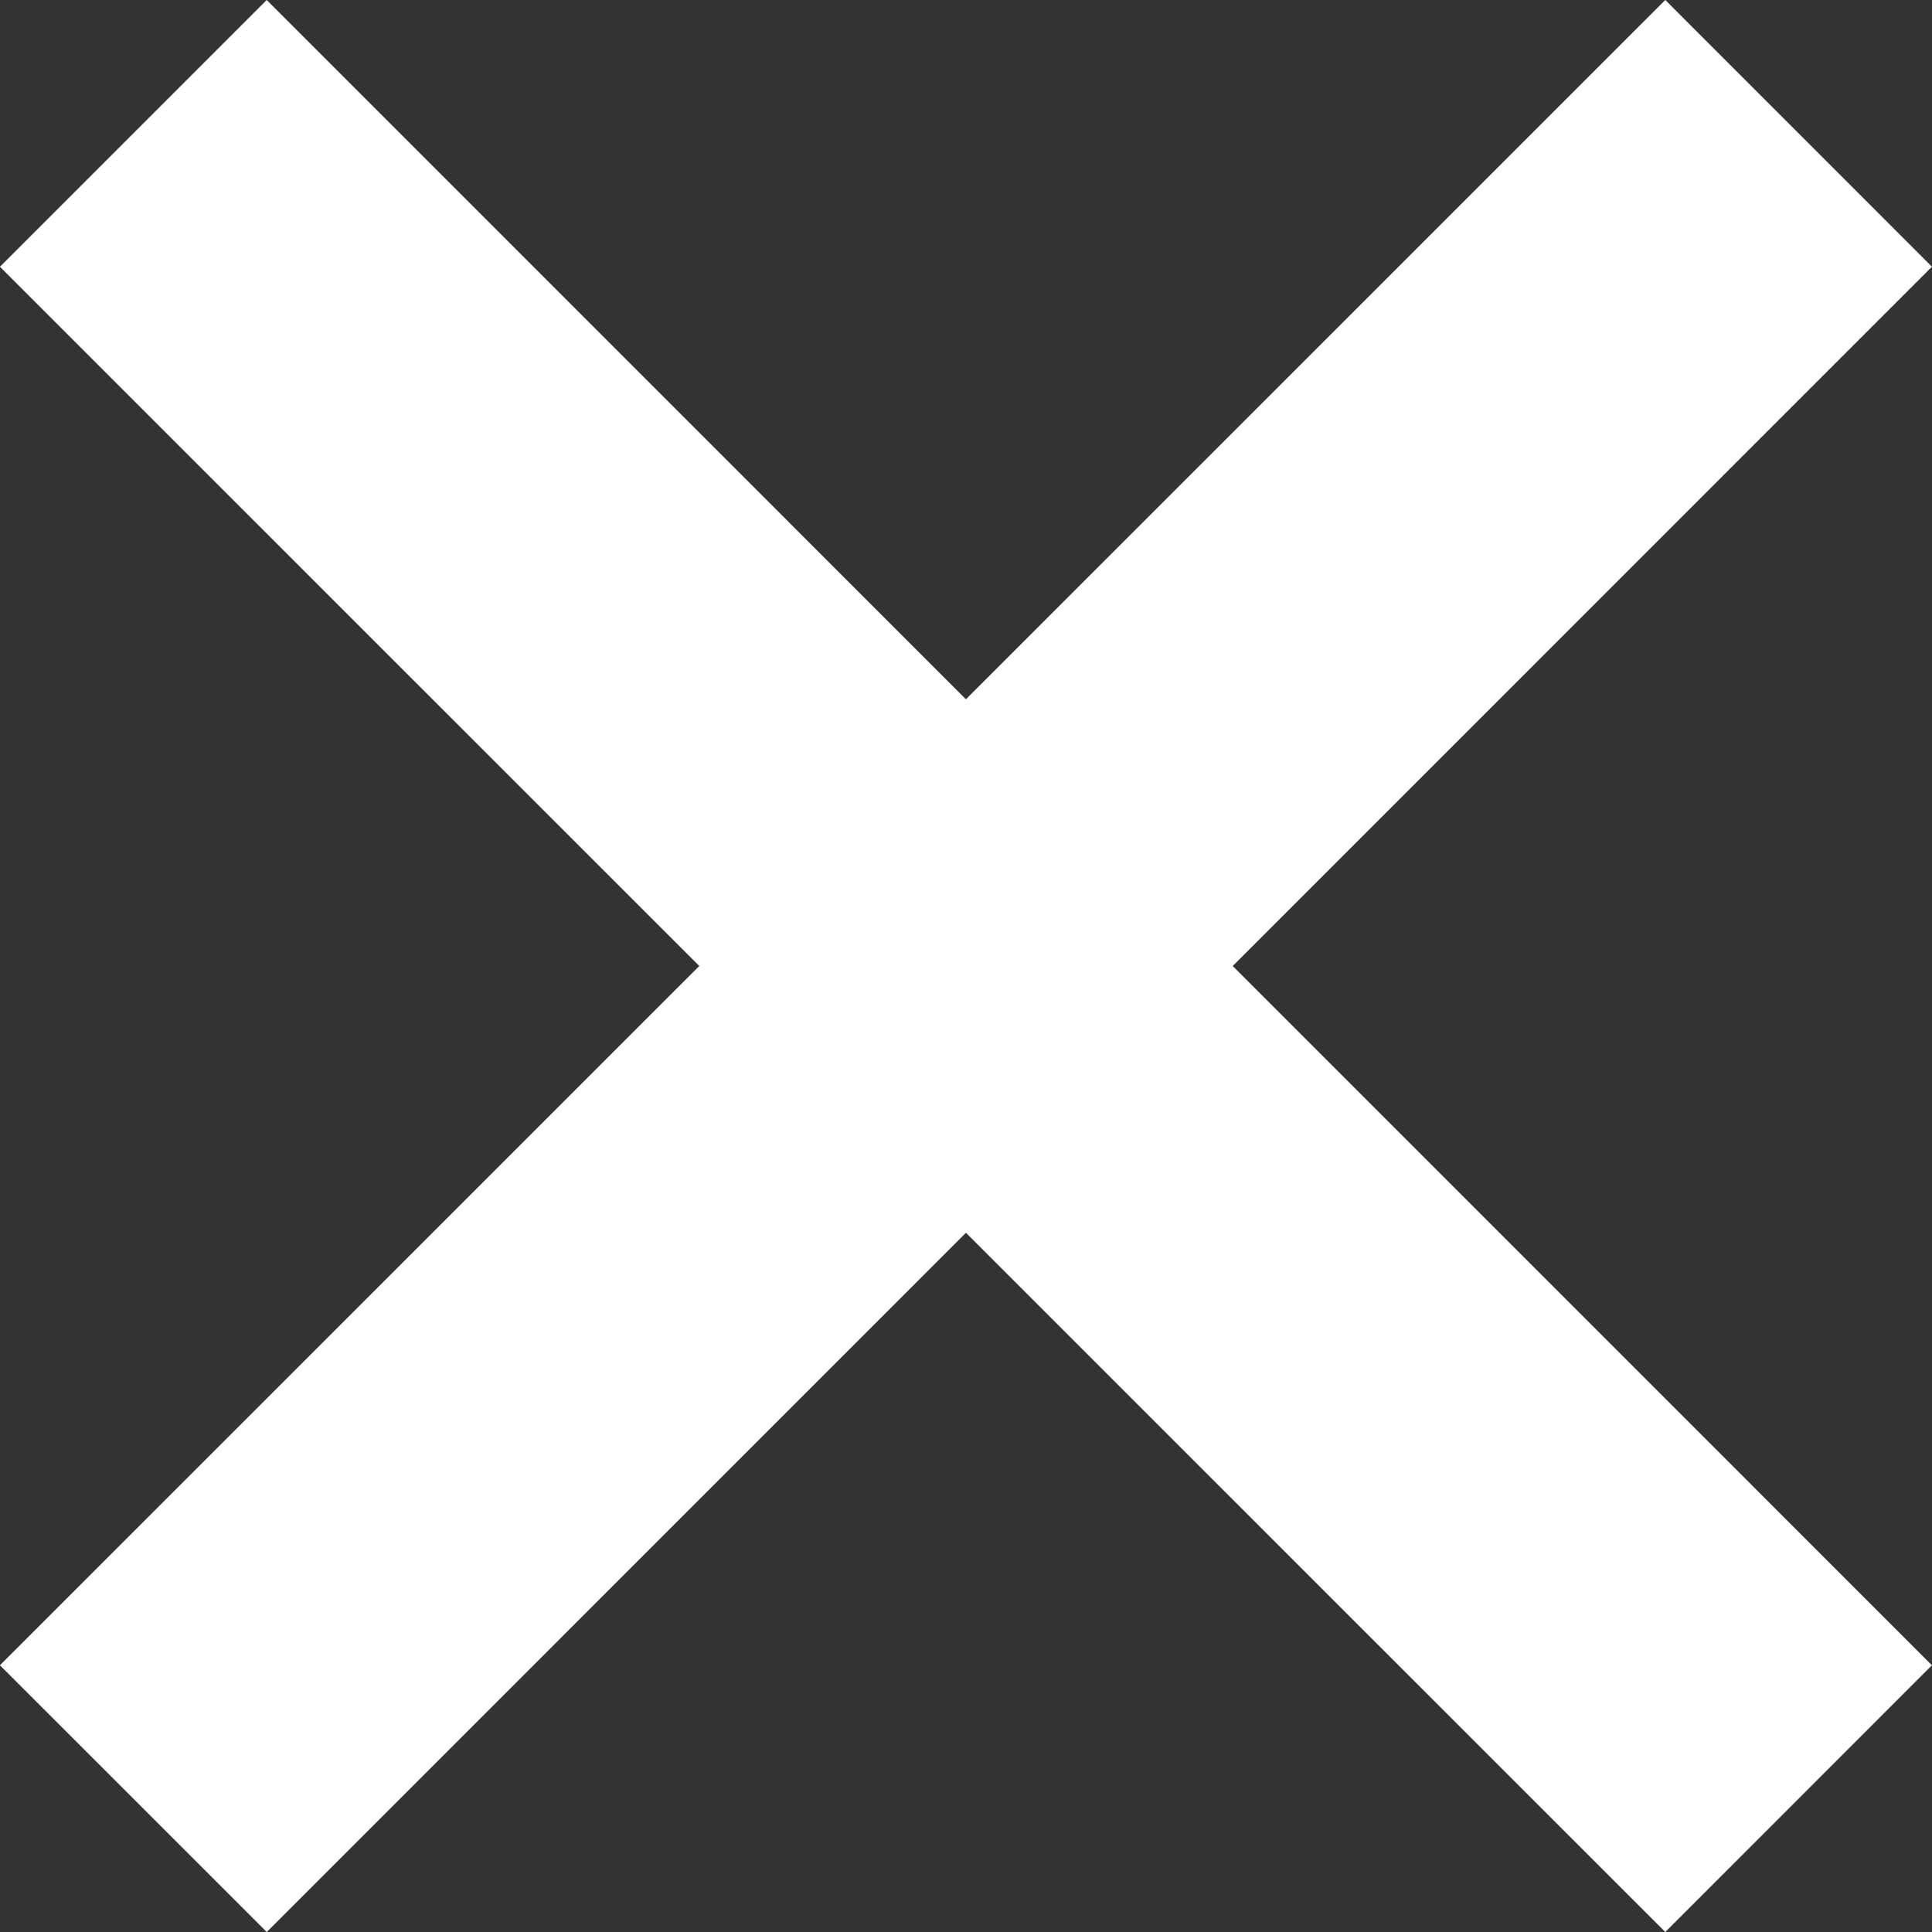 <svg xmlns="http://www.w3.org/2000/svg" width="58" height="58" viewBox="0 0 58 58">
  <rect x="0" y="0" width="58" height="58" fill="#333333" stroke="none"/>
  <g id="ノーマルの太さのバツアイコン" transform="translate(-0.002)">
    <path id="パス_4960" data-name="パス 4960" d="M58,8.007,49.995,0,29,20.993,8.009,0,0,8.008,20.995,29,0,49.993,8.01,58,29,37.008,49.995,58,58,49.993,37.009,29Z" fill="#fff"/>
  </g>
</svg>
